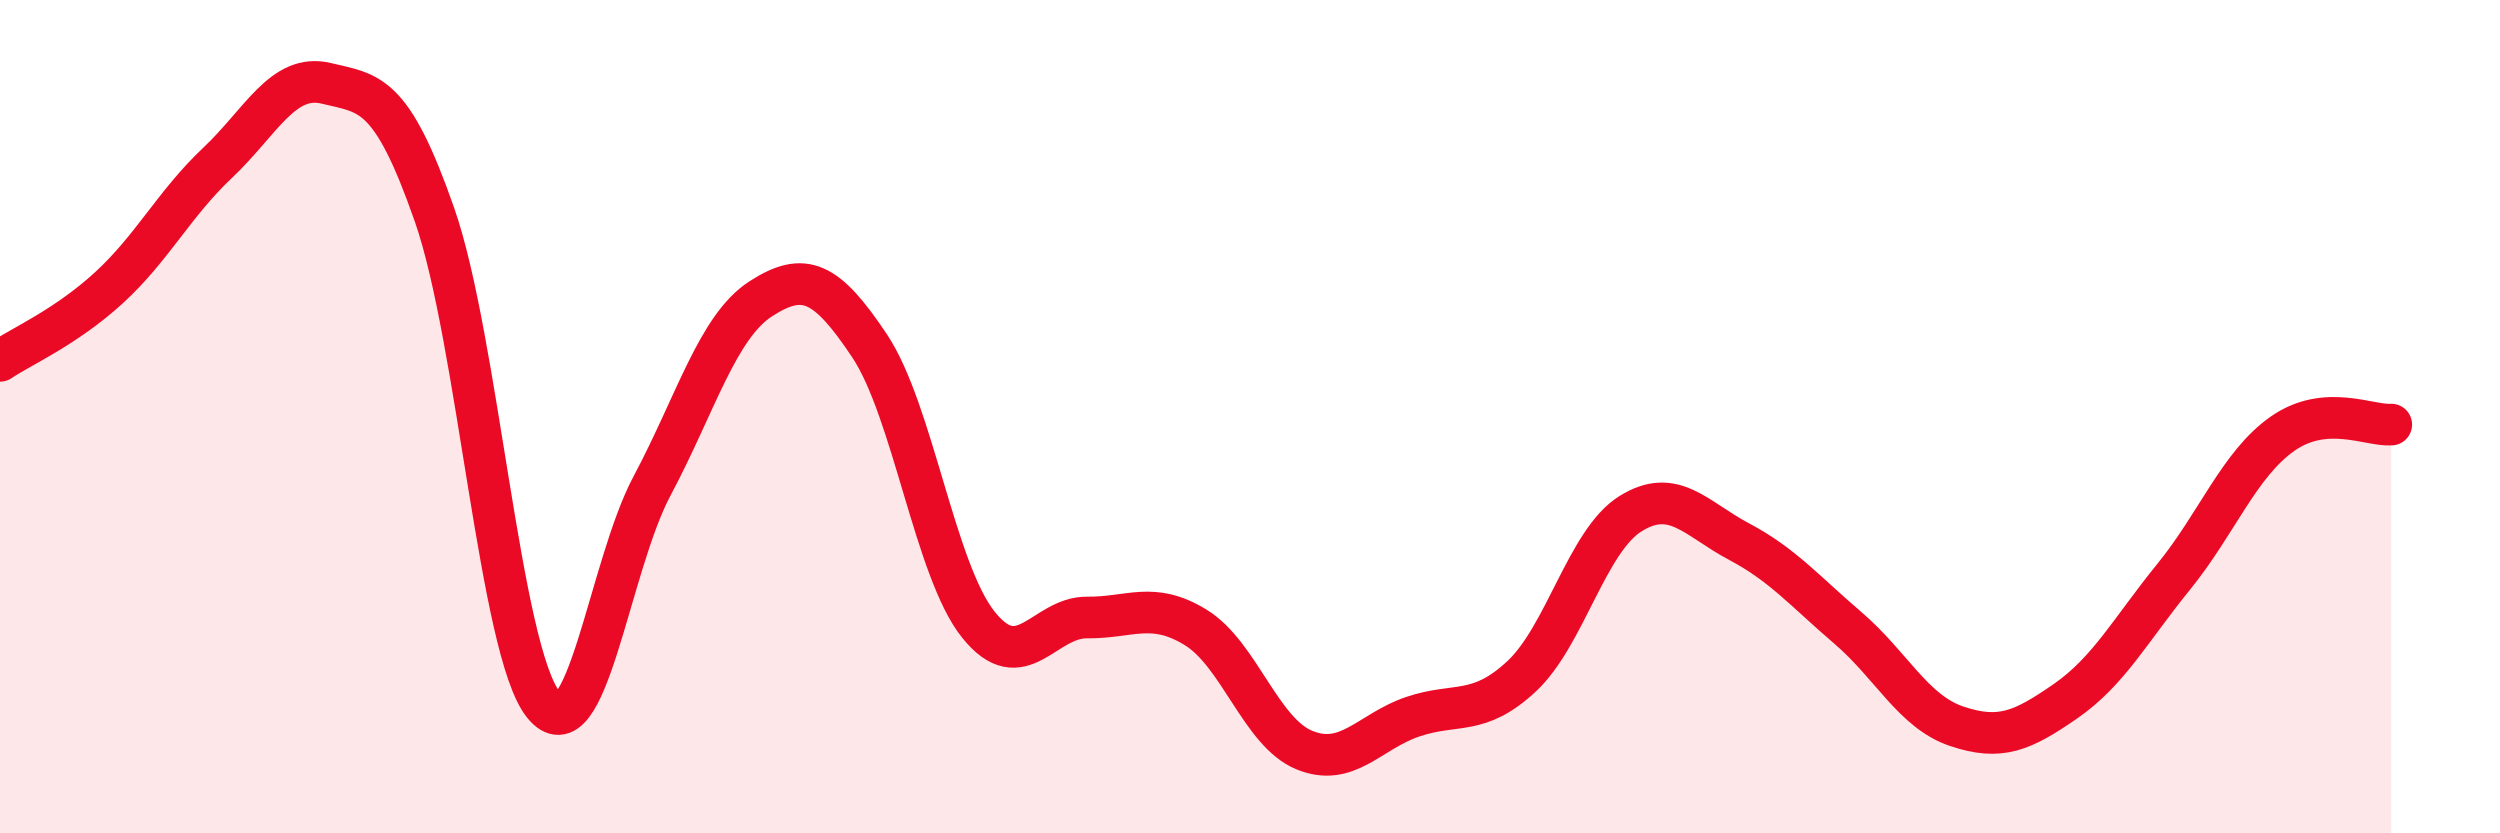 
    <svg width="60" height="20" viewBox="0 0 60 20" xmlns="http://www.w3.org/2000/svg">
      <path
        d="M 0,8.66 C 0.52,8.31 1.57,7.86 2.61,6.91 C 3.65,5.96 4.18,4.89 5.22,3.91 C 6.26,2.93 6.79,1.75 7.83,2 C 8.87,2.25 9.39,2.18 10.43,5.16 C 11.47,8.14 12,15.61 13.04,16.91 C 14.08,18.21 14.61,13.61 15.65,11.66 C 16.69,9.71 17.22,7.84 18.26,7.17 C 19.3,6.5 19.83,6.74 20.87,8.3 C 21.91,9.86 22.44,13.69 23.48,14.99 C 24.52,16.29 25.05,14.81 26.09,14.82 C 27.13,14.83 27.66,14.42 28.7,15.06 C 29.74,15.7 30.26,17.57 31.3,18 C 32.34,18.43 32.87,17.55 33.91,17.2 C 34.95,16.85 35.48,17.2 36.52,16.23 C 37.56,15.26 38.09,12.98 39.13,12.33 C 40.17,11.68 40.7,12.45 41.74,13 C 42.78,13.55 43.31,14.18 44.35,15.07 C 45.39,15.96 45.92,17.08 46.96,17.43 C 48,17.78 48.53,17.55 49.57,16.83 C 50.61,16.11 51.13,15.12 52.17,13.84 C 53.21,12.56 53.74,11.14 54.78,10.41 C 55.82,9.68 56.87,10.23 57.39,10.19L57.39 20L0 20Z"
        fill="#EB0A25"
        opacity="0.1"
        stroke-linecap="round"
        stroke-linejoin="round"
      />
      <path
        d="M 0,8.66 C 0.52,8.31 1.57,7.86 2.61,6.91 C 3.65,5.96 4.18,4.89 5.22,3.91 C 6.26,2.93 6.79,1.75 7.83,2 C 8.87,2.25 9.39,2.18 10.43,5.16 C 11.47,8.14 12,15.61 13.04,16.91 C 14.08,18.21 14.61,13.61 15.65,11.66 C 16.69,9.71 17.22,7.84 18.26,7.17 C 19.3,6.5 19.83,6.74 20.87,8.3 C 21.91,9.86 22.44,13.69 23.48,14.99 C 24.52,16.29 25.05,14.81 26.09,14.82 C 27.13,14.83 27.66,14.42 28.7,15.06 C 29.74,15.7 30.26,17.57 31.3,18 C 32.34,18.43 32.87,17.55 33.91,17.2 C 34.95,16.85 35.48,17.2 36.52,16.23 C 37.56,15.26 38.09,12.98 39.13,12.33 C 40.17,11.68 40.7,12.45 41.74,13 C 42.78,13.55 43.31,14.18 44.35,15.07 C 45.39,15.96 45.92,17.08 46.96,17.43 C 48,17.78 48.53,17.55 49.57,16.83 C 50.61,16.11 51.13,15.12 52.17,13.84 C 53.21,12.56 53.74,11.14 54.78,10.41 C 55.82,9.68 56.87,10.23 57.39,10.19"
        stroke="#EB0A25"
        stroke-width="1"
        fill="none"
        stroke-linecap="round"
        stroke-linejoin="round"
      />
    </svg>
  